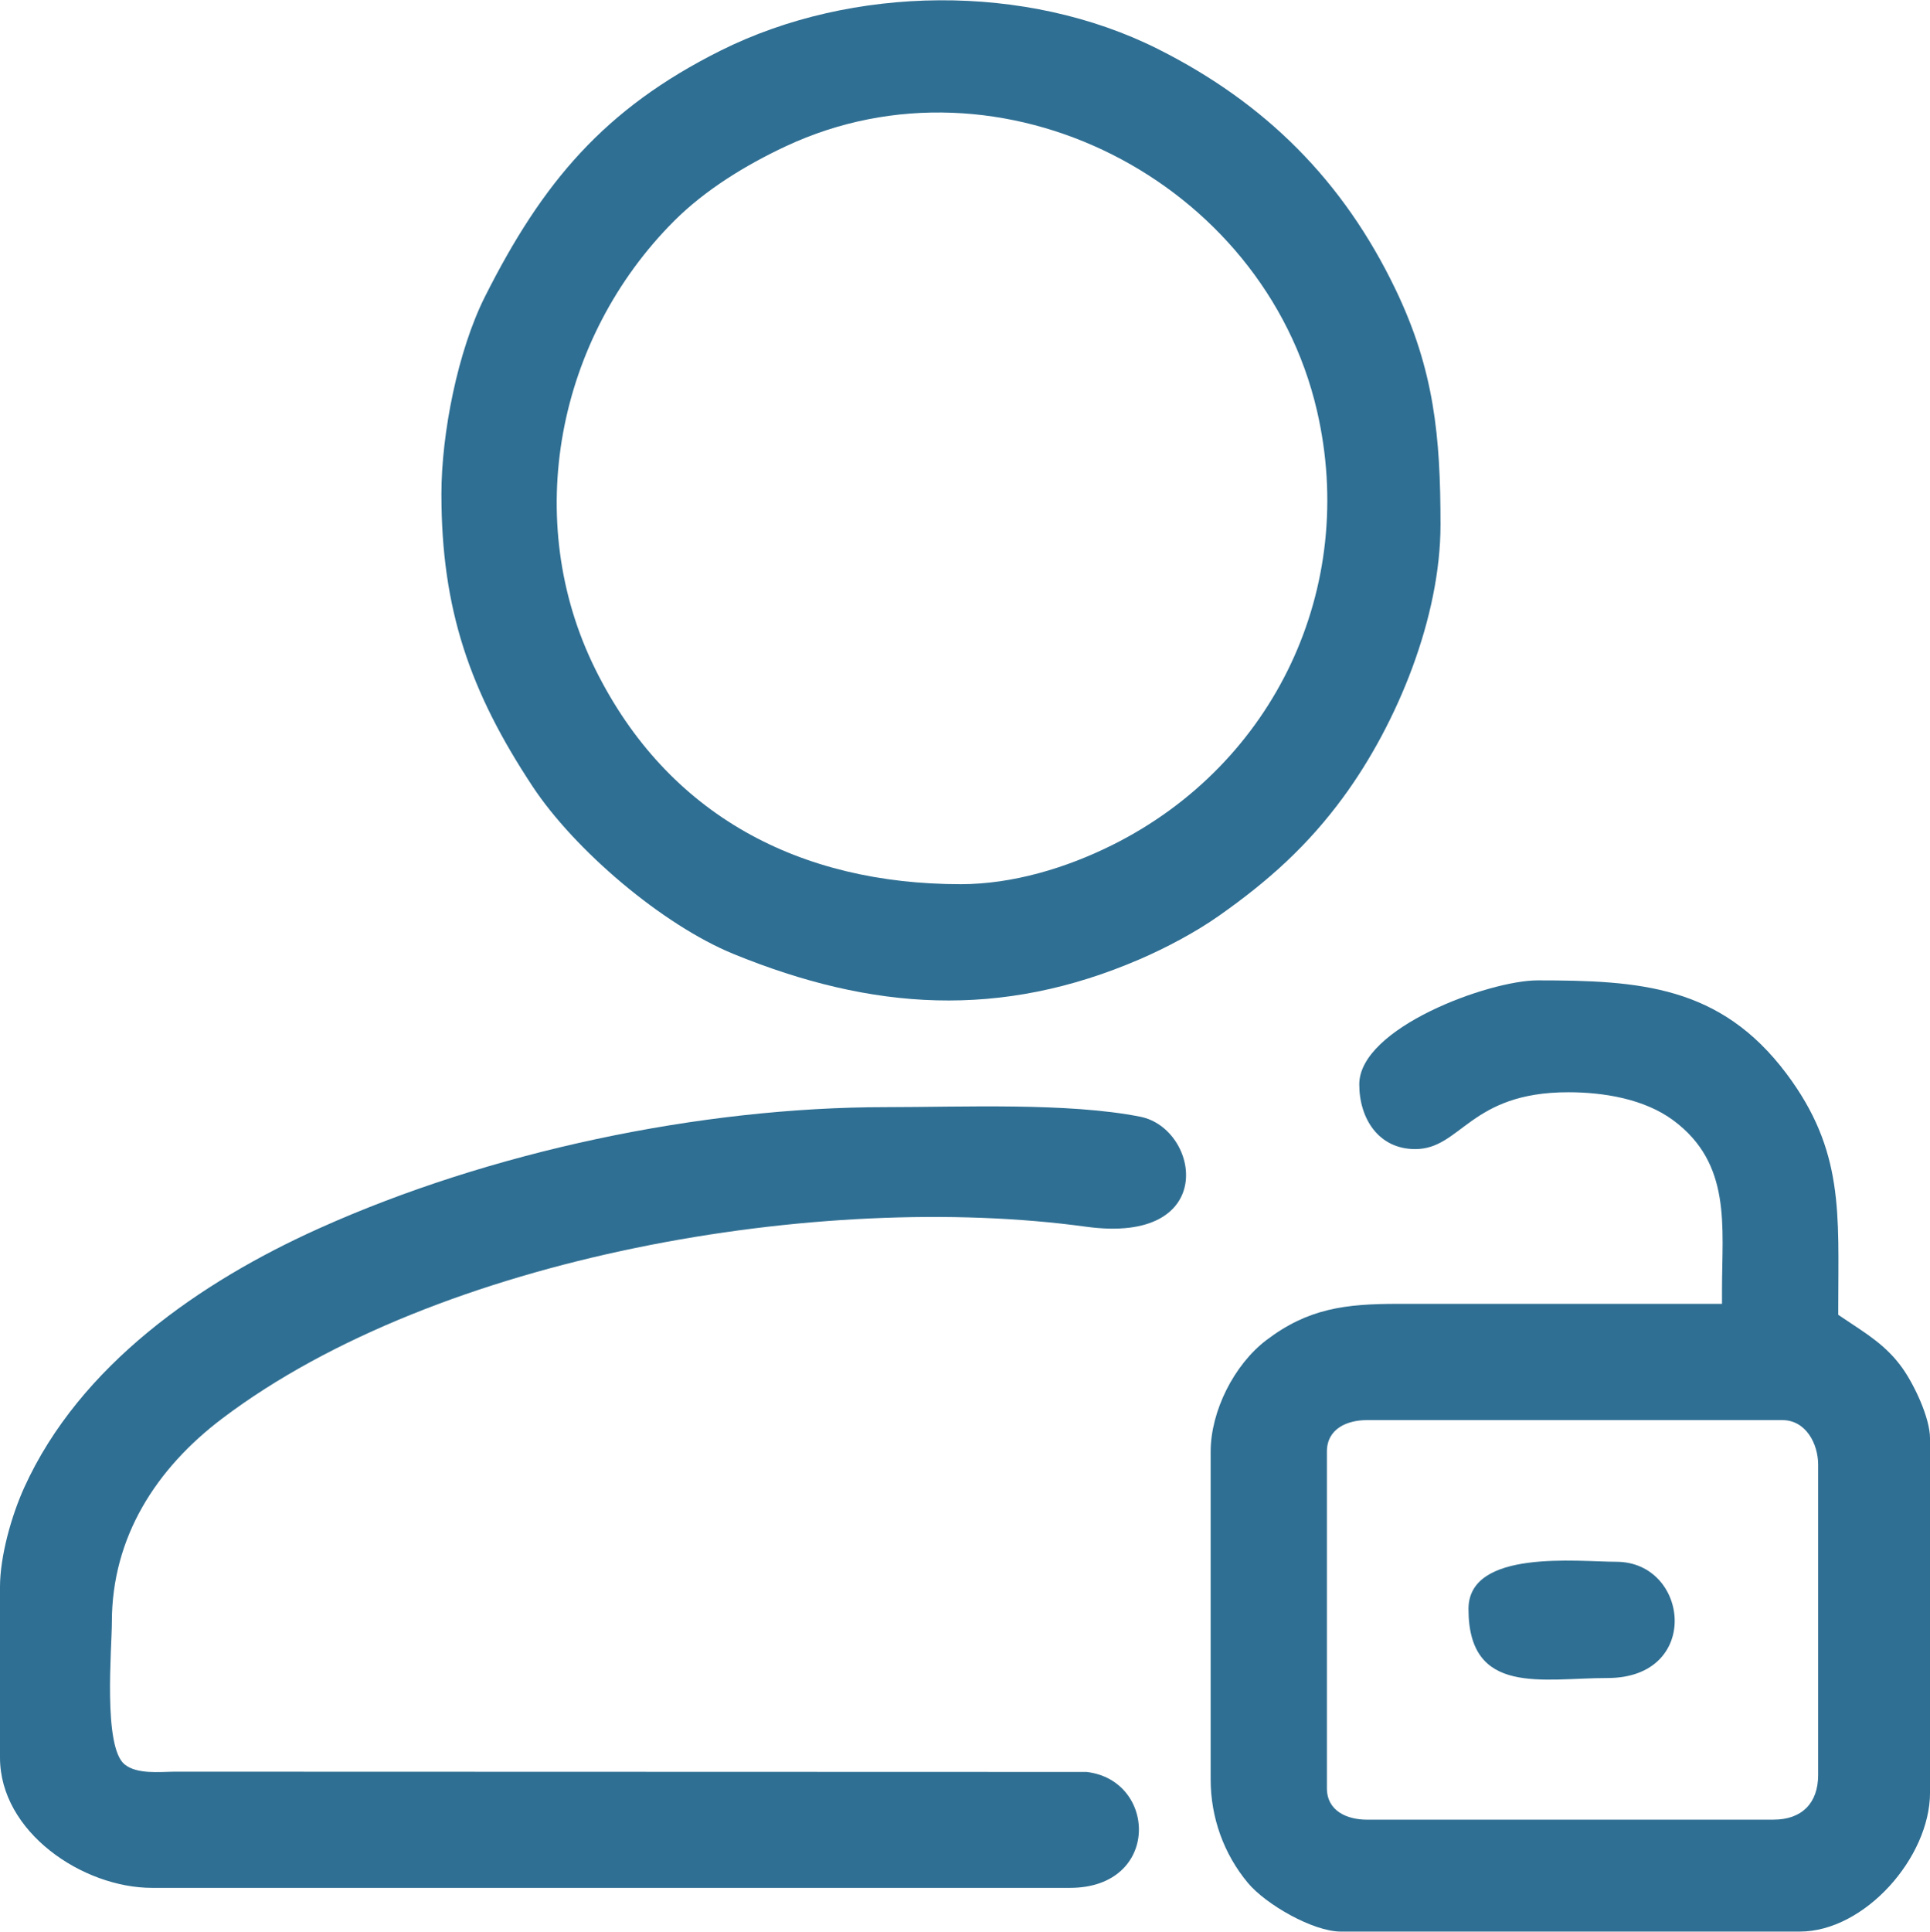 <?xml version="1.0" encoding="UTF-8"?>
<!DOCTYPE svg PUBLIC "-//W3C//DTD SVG 1.1//EN" "http://www.w3.org/Graphics/SVG/1.1/DTD/svg11.dtd">
<!-- Creator: CorelDRAW 2018 (64-Bit) -->
<svg xmlns="http://www.w3.org/2000/svg" xml:space="preserve" width="1.387in" height="1.388in" version="1.1" style="shape-rendering:geometricPrecision; text-rendering:geometricPrecision; image-rendering:optimizeQuality; fill-rule:evenodd; clip-rule:evenodd"
viewBox="0 0 1830.18 1831.01"
 xmlns:xlink="http://www.w3.org/1999/xlink">
 <defs>
  <style type="text/css">
   <![CDATA[
    .fil0 {fill:#2F6F93;fill-rule:nonzero}
   ]]>
  </style>
 </defs>
 <g id="Layer_x0020_1">
  <g id="_2540841555680">
   <g>
    <path class="fil0" d="M1392.54 1525.15c0,82.85 70.11,65.47 131.81,65.47 89.56,0 77.62,-110.21 8.28,-110.21 -36.01,0 -140.09,-12.31 -140.09,44.74z"/>
   </g>
   <g>
    <path class="fil0" d="M-0 1504.42l0 161.64c0,70.59 78.36,123.5 144.2,123.5l870.35 0c86.19,0 82.82,-102.14 15.85,-109.89l-865.36 -0.26c-14.25,0.19 -35.16,2.55 -46.87,-6.9 -20.67,-16.69 -12.1,-110.55 -12.1,-134.91 0,-80.57 42.03,-145.66 104.66,-193.03 204.57,-154.65 568.68,-216.19 819.21,-181.82 126.34,17.33 107.76,-93.04 51.4,-104.27 -68.44,-13.61 -169.49,-9.1 -240.85,-9.1 -177.1,0 -376.34,42.36 -537.58,114.8 -112.89,50.71 -227.18,129.82 -279.86,245.68 -12.1,26.61 -23.06,65.2 -23.06,94.57z"/>
   </g>
   <g>
    <path class="fil0" d="M1487.04 1035.26c33.54,0 72.31,6.27 99.86,26.75 55.3,41.1 46.04,100.15 46.04,160.6l0 13.27 -307.53 0c-49.44,0 -84.97,4.22 -124.69,34.5 -30.49,23.22 -52.68,67.27 -52.68,105.59l0 310.82c0,35.9 12.34,70.53 35.35,98.13 16.72,20.06 61.43,46.09 88.16,46.09l435.18 0c61.4,0 123.47,-70.24 123.47,-131.78l0 -335.71c0,-19.64 -15.13,-51.27 -26.38,-67 -15.29,-21.28 -33.47,-32.03 -54.75,-46.31l-5.89 -3.93 0 -7.09c0,-88.89 5.87,-148.49 -49.33,-221.84 -62.63,-83.19 -139.05,-88.15 -235.8,-88.15 -45.88,0 -169.09,44.9 -169.09,98.61 0,32.45 18.36,61.35 53.05,61.35 43.65,0 51.74,-53.89 145.05,-53.89zm194.78 689.65l-385.42 0c-18.89,0 -38.13,-8.07 -38.13,-29.86l0 -319.1c0,-21.79 19.24,-29.86 38.13,-29.86l393.72 0c22.34,0 33.99,22.4 33.99,42.27l0 294.26c0,26.72 -15.58,42.27 -42.3,42.27z"/>
   </g>
   <g>
    <path class="fil0" d="M418.59 468.31c0,108.91 26.88,186.84 86.46,277.02 40.02,60.55 123.34,131.41 190.67,158.9 131.17,53.58 253.21,61.88 385.26,4.86 25.02,-10.8 52.94,-25.63 75.17,-41.29 46.65,-32.85 83.89,-66.21 117.77,-112.43 51.35,-70.03 92.08,-170.53 92.08,-258.04 0,-84.04 -5.94,-146.95 -42.83,-223.62 -49.46,-102.72 -123.1,-176.18 -224.77,-227.31 -125.17,-63 -289.99,-61.11 -415.06,1.33 -110.18,55.03 -168.88,124.8 -223.39,233.12 -25.79,51.21 -41.37,129.79 -41.37,187.48zm492.36 369.71c-152.19,0 -277.47,-64.91 -346.28,-203.51 -70.48,-141.89 -36.36,-314.32 74.67,-425.35 29.53,-29.51 67.96,-52.99 105.67,-70.66 204.23,-95.72 453.32,32.82 503.82,250.5 38.88,167.55 -40.02,334.99 -193.77,411.74 -43.86,21.92 -94.84,37.29 -144.12,37.29z"/>
   </g>
  </g>
 </g>
</svg>
